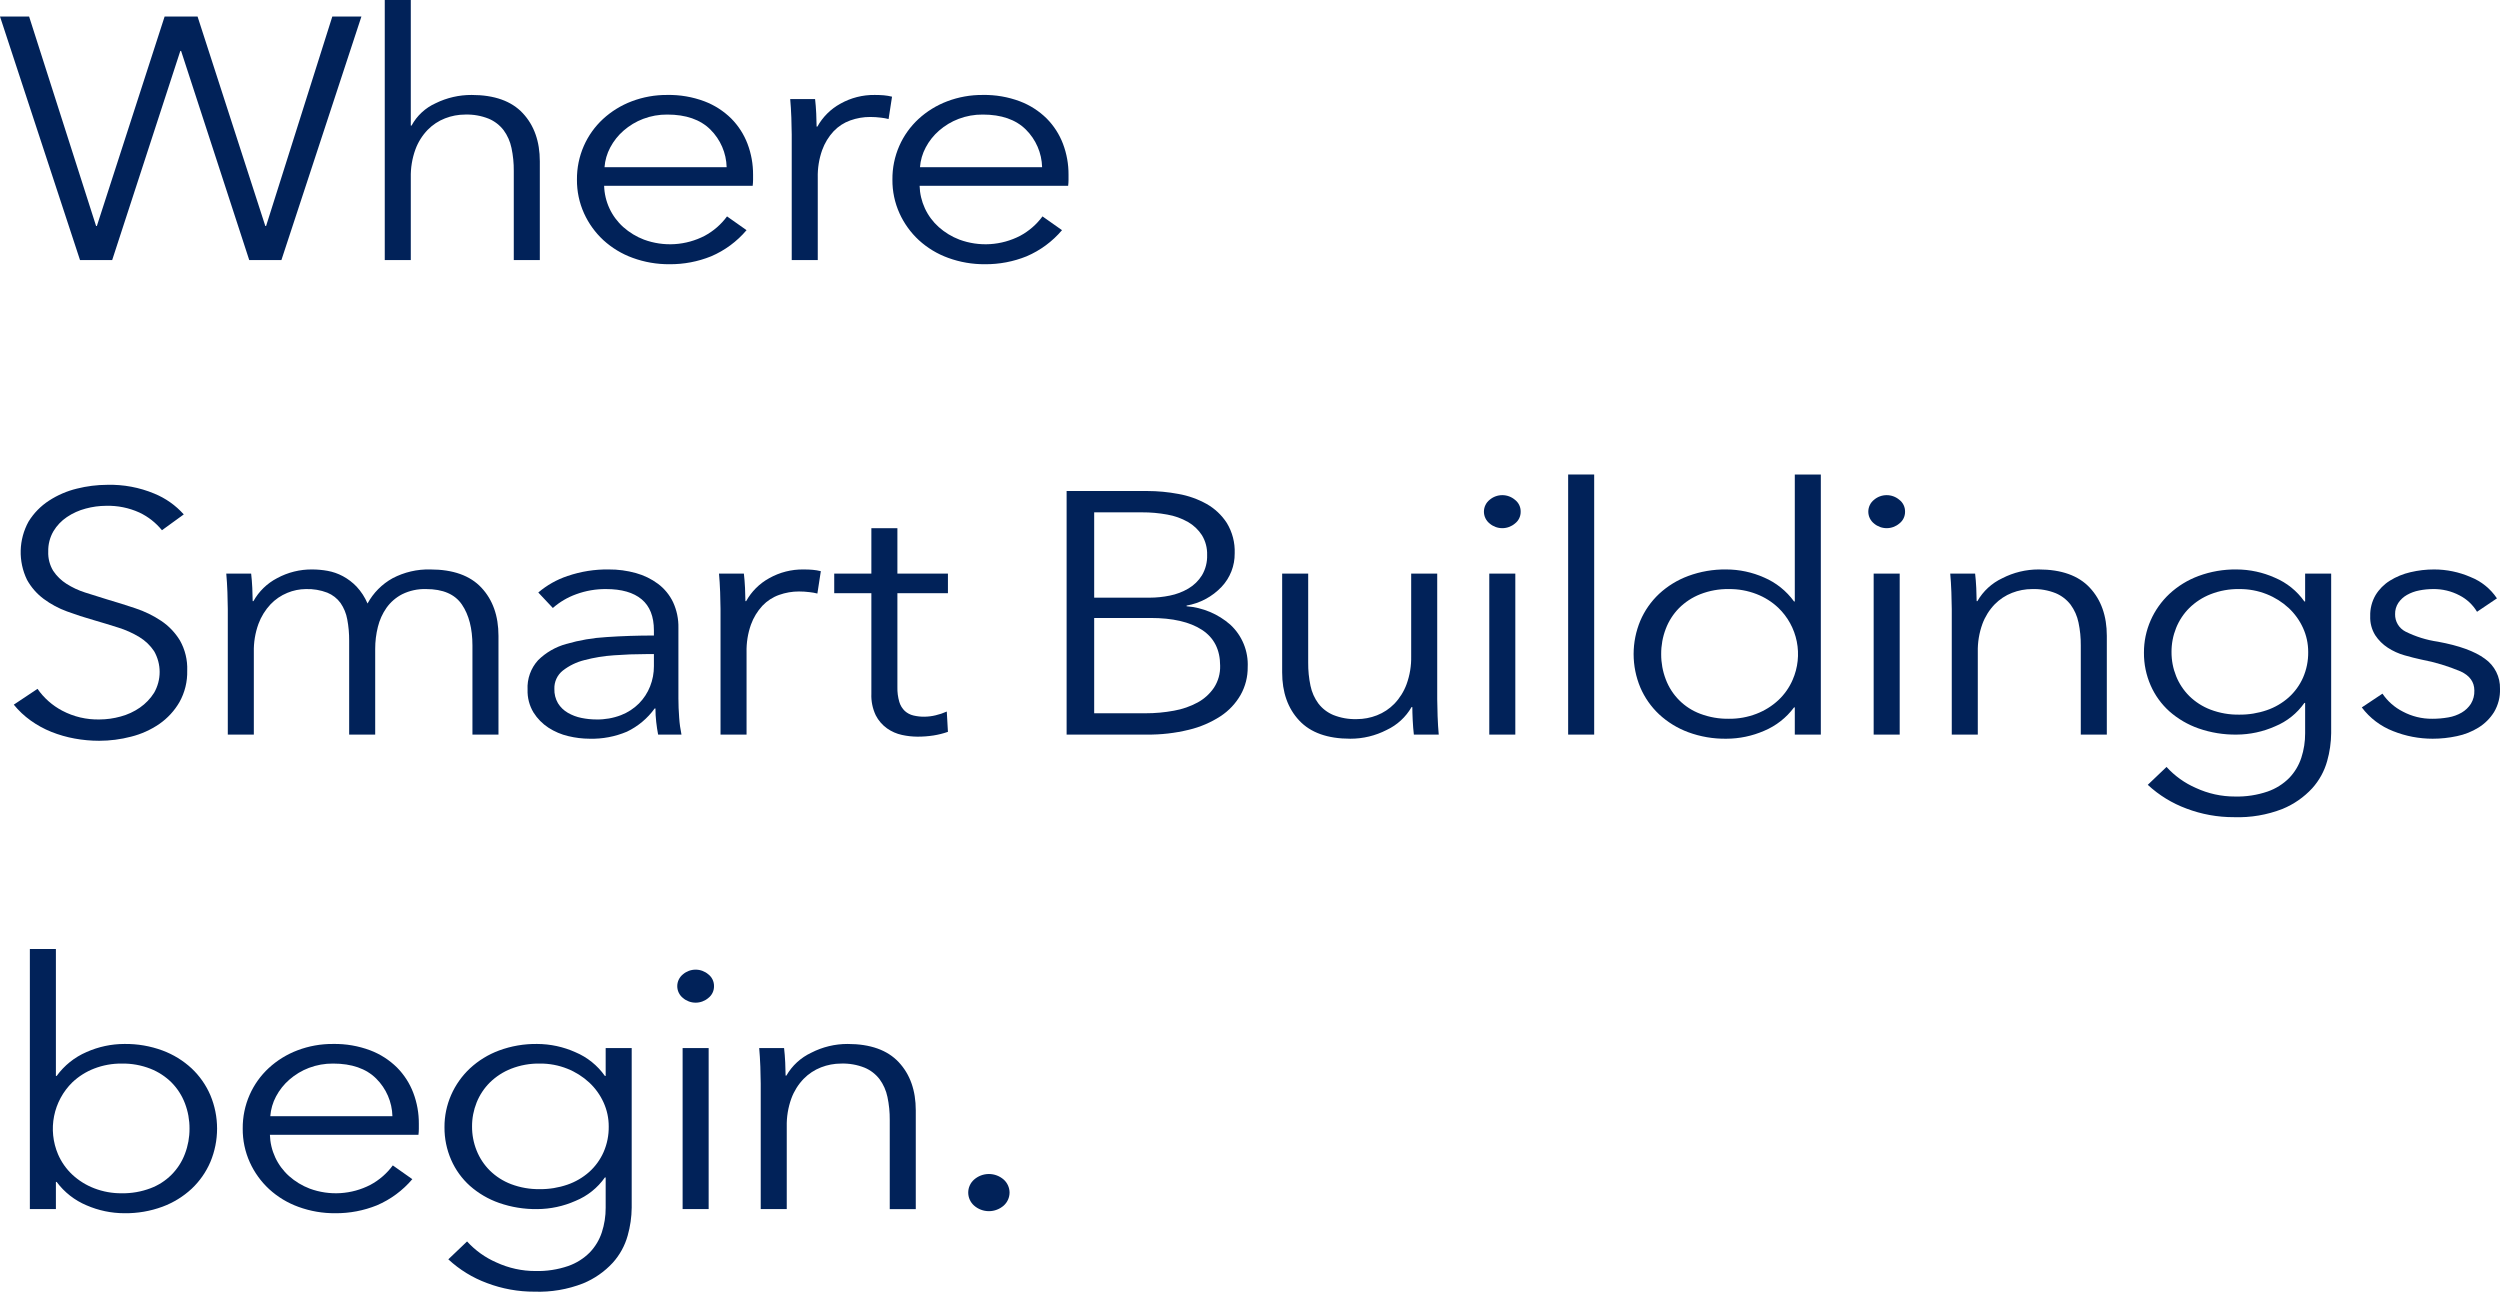 <svg width="540" height="279" viewBox="0 0 540 279" fill="none" xmlns="http://www.w3.org/2000/svg">
<g clip-path="url(#clip0_1_7208)">
<path d="M20.757 48.823H20.922L35.559 3.567H42.671L57.309 48.823H57.474L71.78 3.567H78.066L60.782 56.18H53.836L39.116 10.998H38.95L24.23 56.18H17.284L4.57764e-05 3.567H6.285L20.757 48.823Z" fill="#012259"/>
<path d="M88.897 27.124C90.056 24.987 91.886 23.29 94.107 22.294C96.525 21.106 99.186 20.496 101.881 20.51C106.787 20.51 110.467 21.823 112.921 24.449C115.373 27.075 116.6 30.543 116.601 34.853V56.18H110.977V36.933C110.994 35.26 110.827 33.591 110.481 31.954C110.196 30.572 109.618 29.267 108.786 28.127C107.946 27.031 106.834 26.173 105.561 25.638C103.945 24.994 102.213 24.691 100.475 24.746C98.989 24.745 97.517 25.023 96.133 25.563C94.716 26.116 93.433 26.965 92.371 28.053C91.205 29.267 90.303 30.709 89.724 32.289C89.023 34.23 88.687 36.283 88.732 38.345V56.18H83.108V0H88.732V27.124H88.897Z" fill="#012259"/>
<path d="M162.662 37.751V38.865C162.659 39.288 162.632 39.71 162.579 40.129H130.493C130.539 41.818 130.93 43.479 131.641 45.013C132.352 46.546 133.368 47.918 134.628 49.046C135.939 50.213 137.452 51.132 139.093 51.759C141.215 52.541 143.476 52.872 145.733 52.731C147.99 52.59 150.193 51.98 152.2 50.941C154.106 49.918 155.758 48.484 157.038 46.742L161.256 49.715C159.18 52.166 156.561 54.099 153.606 55.363C150.757 56.515 147.708 57.095 144.634 57.072C141.912 57.097 139.209 56.632 136.654 55.697C134.313 54.85 132.163 53.549 130.327 51.87C128.562 50.235 127.143 48.264 126.151 46.074C125.118 43.786 124.596 41.301 124.621 38.791C124.597 36.286 125.104 33.804 126.11 31.509C127.077 29.314 128.484 27.342 130.245 25.712C132.048 24.053 134.154 22.754 136.447 21.885C138.903 20.953 141.511 20.487 144.138 20.51C146.874 20.458 149.596 20.925 152.159 21.885C154.327 22.707 156.299 23.973 157.948 25.601C159.488 27.157 160.685 29.017 161.463 31.063C162.272 33.199 162.678 35.467 162.662 37.751ZM156.956 36.116C156.88 33.052 155.62 30.137 153.441 27.979C151.262 25.824 148.161 24.746 144.138 24.746C142.358 24.729 140.591 25.044 138.928 25.675C137.383 26.261 135.955 27.117 134.71 28.202C133.529 29.227 132.547 30.461 131.816 31.843C131.11 33.166 130.688 34.621 130.575 36.116H156.956Z" fill="#012259"/>
<path d="M170.931 25.415C170.875 23.929 170.792 22.591 170.683 21.402H176.058C176.167 22.343 176.25 23.384 176.306 24.523C176.36 25.663 176.388 26.604 176.389 27.347H176.554C177.707 25.265 179.427 23.551 181.516 22.405C183.784 21.125 186.353 20.471 188.958 20.51C189.674 20.51 190.322 20.535 190.902 20.584C191.501 20.638 192.096 20.737 192.68 20.882L191.935 25.712C191.392 25.574 190.839 25.475 190.282 25.415C189.514 25.316 188.74 25.267 187.966 25.266C186.5 25.262 185.045 25.513 183.666 26.008C182.3 26.494 181.068 27.294 180.069 28.343C178.976 29.522 178.132 30.908 177.588 32.42C176.91 34.335 176.588 36.358 176.637 38.388V56.18H171.013V29.056C171.013 28.116 170.986 26.902 170.931 25.415Z" fill="#012259"/>
<path d="M230.802 37.751V38.865C230.8 39.288 230.772 39.71 230.719 40.129H198.633C198.68 41.818 199.07 43.479 199.781 45.013C200.492 46.546 201.508 47.918 202.768 49.046C204.08 50.213 205.593 51.132 207.234 51.759C209.355 52.541 211.617 52.872 213.874 52.731C216.131 52.59 218.333 51.98 220.341 50.941C222.246 49.918 223.899 48.484 225.178 46.742L229.396 49.715C227.32 52.166 224.701 54.099 221.747 55.363C218.897 56.515 215.848 57.095 212.774 57.072C210.053 57.097 207.349 56.632 204.794 55.697C202.453 54.85 200.304 53.549 198.468 51.87C196.703 50.235 195.283 48.264 194.291 46.074C193.259 43.786 192.737 41.301 192.762 38.791C192.737 36.286 193.244 33.804 194.25 31.509C195.217 29.314 196.624 27.342 198.385 25.712C200.189 24.053 202.294 22.754 204.587 21.885C207.043 20.953 209.651 20.487 212.278 20.51C215.015 20.458 217.737 20.925 220.299 21.885C222.468 22.707 224.44 23.973 226.088 25.601C227.629 27.157 228.826 29.017 229.603 31.063C230.412 33.199 230.818 35.467 230.802 37.751ZM225.096 36.116C225.02 33.052 223.761 30.137 221.581 27.979C219.403 25.824 216.302 24.746 212.278 24.746C210.498 24.729 208.732 25.044 207.068 25.675C205.524 26.261 204.096 27.117 202.85 28.202C201.669 29.227 200.688 30.461 199.956 31.843C199.25 33.166 198.828 34.621 198.716 36.116H225.096Z" fill="#012259"/>
<path d="M34.981 114.531C33.662 112.906 31.994 111.598 30.102 110.704C27.845 109.681 25.384 109.185 22.907 109.255C21.426 109.261 19.953 109.461 18.524 109.849C17.081 110.225 15.711 110.841 14.472 111.67C13.277 112.469 12.274 113.522 11.536 114.754C10.768 116.085 10.382 117.602 10.42 119.138C10.36 120.6 10.733 122.048 11.491 123.3C12.233 124.418 13.203 125.367 14.336 126.087C15.595 126.891 16.954 127.528 18.378 127.981C19.89 128.477 21.471 128.973 23.12 129.468C25.154 130.062 27.202 130.706 29.263 131.4C31.233 132.049 33.106 132.961 34.831 134.112C36.469 135.215 37.848 136.661 38.871 138.348C39.985 140.33 40.527 142.58 40.438 144.851C40.501 147.226 39.924 149.574 38.767 151.65C37.684 153.522 36.202 155.134 34.425 156.369C32.572 157.641 30.505 158.572 28.323 159.119C26.069 159.709 23.749 160.008 21.419 160.01C19.643 160.009 17.872 159.848 16.126 159.527C14.4 159.215 12.709 158.73 11.081 158.078C9.499 157.444 7.999 156.621 6.616 155.626C5.256 154.654 4.032 153.504 2.977 152.207L8.104 148.789C9.478 150.767 11.307 152.385 13.438 153.508C15.919 154.818 18.695 155.471 21.501 155.403C23.039 155.396 24.568 155.184 26.049 154.771C27.543 154.374 28.956 153.72 30.226 152.839C31.449 151.989 32.49 150.903 33.285 149.644C34.071 148.275 34.484 146.725 34.484 145.148C34.484 143.57 34.071 142.02 33.285 140.652C32.461 139.415 31.374 138.375 30.102 137.605C28.674 136.741 27.147 136.055 25.553 135.561C23.844 135.017 22.052 134.472 20.178 133.926C18.247 133.382 16.345 132.763 14.472 132.069C12.668 131.413 10.968 130.5 9.427 129.356C7.948 128.252 6.722 126.846 5.83 125.232C4.879 123.264 4.413 121.097 4.47 118.912C4.528 116.728 5.107 114.588 6.161 112.673C7.279 110.852 8.791 109.303 10.585 108.14C12.435 106.938 14.477 106.058 16.622 105.539C18.758 105.003 20.952 104.728 23.155 104.721C26.641 104.628 30.108 105.274 33.327 106.616C35.764 107.611 37.942 109.149 39.694 111.112L34.981 114.531Z" fill="#012259"/>
<path d="M59.831 124.897C62.175 123.62 64.809 122.967 67.48 123.002C68.575 123.007 69.668 123.107 70.747 123.3C71.903 123.508 73.019 123.897 74.055 124.452C75.16 125.045 76.165 125.81 77.031 126.718C78.023 127.785 78.821 129.018 79.388 130.359C80.634 128.059 82.514 126.164 84.805 124.897C87.313 123.581 90.118 122.929 92.951 123.002C97.857 123.002 101.537 124.315 103.99 126.941C106.443 129.568 107.669 133.036 107.671 137.345V158.673H102.047V139.426C102.047 135.76 101.289 132.812 99.773 130.582C98.256 128.353 95.679 127.238 92.041 127.238C90.253 127.182 88.478 127.565 86.873 128.353C85.523 129.047 84.361 130.053 83.482 131.288C82.611 132.536 81.98 133.935 81.621 135.413C81.233 136.968 81.038 138.566 81.042 140.169V158.673H75.419V138.385C75.431 136.84 75.293 135.297 75.005 133.778C74.779 132.512 74.286 131.309 73.558 130.248C72.833 129.254 71.845 128.482 70.705 128.019C69.229 127.452 67.654 127.186 66.074 127.238C64.697 127.249 63.335 127.527 62.063 128.056C60.687 128.618 59.447 129.467 58.425 130.545C57.282 131.769 56.396 133.21 55.82 134.781C55.119 136.722 54.782 138.775 54.828 140.838V158.673H49.204V131.548C49.204 130.608 49.177 129.394 49.122 127.907C49.066 126.421 48.983 125.083 48.873 123.894H54.248C54.358 124.836 54.441 125.876 54.497 127.016C54.551 128.156 54.578 129.097 54.579 129.839H54.745C55.923 127.733 57.69 126.016 59.831 124.897Z" fill="#012259"/>
<path d="M141.245 136.164C141.245 133.165 140.363 130.927 138.599 129.452C136.834 127.977 134.27 127.239 130.908 127.238C128.708 127.218 126.523 127.596 124.458 128.353C122.604 129.018 120.893 130.027 119.413 131.325L116.271 127.981C118.129 126.396 120.277 125.185 122.597 124.414C125.456 123.434 128.464 122.956 131.487 123.002C133.471 122.987 135.447 123.25 137.358 123.783C139.089 124.259 140.715 125.053 142.155 126.123C143.529 127.161 144.635 128.511 145.38 130.062C146.186 131.808 146.581 133.714 146.537 135.636V150.87C146.537 152.207 146.593 153.595 146.703 155.031C146.783 156.255 146.949 157.472 147.199 158.673H142.155C141.989 157.831 141.851 156.914 141.741 155.923C141.632 154.961 141.577 153.993 141.576 153.025H141.411C139.865 155.173 137.803 156.898 135.415 158.041C132.867 159.118 130.118 159.638 127.352 159.564C125.806 159.557 124.265 159.37 122.762 159.006C121.233 158.652 119.778 158.033 118.462 157.179C117.163 156.33 116.063 155.211 115.237 153.898C114.344 152.415 113.899 150.707 113.955 148.977C113.893 147.817 114.062 146.656 114.452 145.562C114.843 144.468 115.447 143.462 116.229 142.602C117.921 140.934 120.014 139.727 122.308 139.098C125.15 138.274 128.077 137.773 131.032 137.606C134.311 137.383 137.716 137.271 141.245 137.271L141.245 136.164ZM139.591 141.283C137.276 141.283 134.946 141.37 132.603 141.544C130.452 141.686 128.32 142.034 126.236 142.584C124.536 143.004 122.944 143.776 121.563 144.851C120.974 145.32 120.502 145.921 120.186 146.605C119.87 147.289 119.719 148.037 119.744 148.789C119.706 149.883 119.978 150.965 120.529 151.91C121.054 152.754 121.778 153.456 122.638 153.954C123.548 154.485 124.541 154.862 125.574 155.069C126.649 155.291 127.743 155.403 128.84 155.403C130.648 155.435 132.445 155.12 134.133 154.474C135.591 153.911 136.915 153.05 138.02 151.947C139.059 150.895 139.875 149.643 140.418 148.269C140.971 146.873 141.251 145.385 141.245 143.884V141.283L139.591 141.283Z" fill="#012259"/>
<path d="M155.551 127.907C155.495 126.421 155.413 125.083 155.303 123.894H160.678C160.788 124.836 160.871 125.876 160.927 127.016C160.981 128.156 161.008 129.097 161.009 129.839H161.174C162.328 127.757 164.048 126.043 166.137 124.897C168.405 123.617 170.974 122.963 173.579 123.002C174.295 123.002 174.943 123.027 175.522 123.077C176.122 123.13 176.716 123.229 177.3 123.374L176.556 128.204C176.013 128.066 175.46 127.967 174.902 127.907C174.134 127.809 173.361 127.759 172.587 127.759C171.121 127.755 169.666 128.006 168.286 128.501C166.921 128.986 165.688 129.786 164.689 130.835C163.597 132.014 162.753 133.401 162.208 134.912C161.531 136.827 161.209 138.85 161.257 140.881V158.673H155.634V131.548C155.634 130.608 155.606 129.394 155.551 127.907Z" fill="#012259"/>
<path d="M204.754 128.13H193.838V148.418C193.809 149.498 193.949 150.576 194.252 151.613C194.47 152.364 194.884 153.043 195.451 153.582C195.979 154.056 196.619 154.388 197.311 154.548C198.07 154.727 198.847 154.814 199.627 154.808C200.449 154.802 201.267 154.703 202.067 154.511C202.905 154.319 203.722 154.045 204.506 153.694L204.754 158.078C203.746 158.429 202.708 158.69 201.653 158.858C200.49 159.038 199.315 159.125 198.138 159.119C197.026 159.111 195.917 158.987 194.831 158.747C193.671 158.499 192.574 158.019 191.605 157.335C190.578 156.602 189.741 155.634 189.166 154.511C188.473 153.051 188.147 151.444 188.215 149.83V128.13H180.193V123.894H188.215V114.085H193.838V123.894H204.754V128.13Z" fill="#012259"/>
<path d="M230.389 106.059H247.838C250.086 106.064 252.328 106.275 254.537 106.691C256.669 107.067 258.723 107.795 260.615 108.846C262.389 109.846 263.893 111.261 264.997 112.97C266.19 114.938 266.78 117.211 266.693 119.51C266.726 122.199 265.712 124.797 263.865 126.755C261.848 128.885 259.194 130.306 256.301 130.805V130.954C259.799 131.224 263.114 132.619 265.75 134.93C267.008 136.094 267.996 137.518 268.645 139.104C269.293 140.689 269.587 142.397 269.504 144.107C269.527 146.2 269 148.263 267.977 150.09C266.916 151.944 265.432 153.523 263.645 154.697C261.546 156.059 259.23 157.052 256.795 157.632C253.826 158.359 250.776 158.708 247.719 158.673H230.389V106.059ZM236.343 129.096H248.334C249.793 129.093 251.247 128.944 252.676 128.65C254.089 128.371 255.445 127.856 256.686 127.127C257.883 126.425 258.89 125.443 259.622 124.266C260.403 122.94 260.79 121.419 260.739 119.881C260.787 118.379 260.4 116.895 259.622 115.608C258.86 114.427 257.825 113.446 256.604 112.747C255.218 111.962 253.708 111.422 252.138 111.15C250.338 110.82 248.511 110.658 246.68 110.666H236.343V129.096ZM236.343 154.065H247.425C249.491 154.073 251.554 153.886 253.585 153.508C255.38 153.193 257.111 152.591 258.713 151.725C260.122 150.954 261.327 149.858 262.227 148.529C263.135 147.125 263.596 145.48 263.55 143.81C263.55 140.343 262.241 137.754 259.622 136.045C257.003 134.335 253.296 133.481 248.5 133.481H236.343V154.065Z" fill="#012259"/>
<path d="M305.393 158.673C305.282 157.732 305.2 156.692 305.145 155.552C305.09 154.412 305.062 153.471 305.062 152.728H304.897C303.657 154.888 301.78 156.613 299.522 157.669C297.093 158.92 294.399 159.57 291.666 159.564C286.758 159.564 283.078 158.252 280.626 155.626C278.172 153.001 276.945 149.533 276.946 145.222V123.894H282.569V143.141C282.553 144.814 282.719 146.483 283.065 148.12C283.349 149.502 283.927 150.808 284.761 151.947C285.6 153.044 286.711 153.902 287.986 154.437C289.602 155.08 291.333 155.384 293.072 155.329C294.557 155.329 296.03 155.052 297.413 154.511C298.831 153.958 300.113 153.11 301.176 152.022C302.341 150.807 303.242 149.365 303.822 147.786C304.523 145.845 304.86 143.792 304.815 141.729V123.894H310.438V151.018C310.438 151.96 310.466 153.174 310.521 154.66C310.575 156.146 310.657 157.484 310.768 158.673H305.393Z" fill="#012259"/>
<path d="M328.465 110.518C328.474 111.012 328.367 111.502 328.151 111.947C327.936 112.393 327.619 112.781 327.225 113.082C326.464 113.729 325.496 114.085 324.496 114.085C323.496 114.085 322.528 113.729 321.767 113.082C321.38 112.775 321.068 112.385 320.853 111.942C320.638 111.498 320.527 111.011 320.527 110.518C320.527 110.025 320.638 109.538 320.853 109.094C321.068 108.65 321.38 108.261 321.767 107.954C322.528 107.306 323.496 106.951 324.496 106.951C325.496 106.951 326.464 107.306 327.225 107.954C327.619 108.255 327.936 108.643 328.151 109.088C328.367 109.534 328.474 110.023 328.465 110.518ZM327.308 158.673H321.684V123.894H327.308V158.673Z" fill="#012259"/>
<path d="M344.343 158.673H338.72V102.492H344.343V158.673Z" fill="#012259"/>
<path d="M387.511 152.802C385.854 155.034 383.626 156.779 381.06 157.855C378.478 158.981 375.691 159.563 372.873 159.564C370.067 159.604 367.277 159.125 364.645 158.153C362.316 157.289 360.181 155.976 358.36 154.288C356.624 152.655 355.245 150.682 354.308 148.492C353.353 146.208 352.861 143.758 352.861 141.283C352.861 138.809 353.353 136.358 354.308 134.075C355.245 131.885 356.624 129.912 358.36 128.279C360.181 126.592 362.316 125.279 364.645 124.415C367.277 123.442 370.067 122.963 372.873 123.002C375.695 123.005 378.484 123.6 381.06 124.749C383.637 125.858 385.866 127.643 387.511 129.914H387.676V102.492H393.299V158.673H387.676V152.802H387.511ZM358.815 141.283C358.803 143.15 359.139 145.002 359.807 146.746C360.445 148.443 361.438 149.985 362.722 151.266C364.006 152.548 365.55 153.54 367.25 154.177C369.23 154.924 371.335 155.29 373.452 155.254C375.488 155.276 377.508 154.91 379.406 154.177C381.15 153.506 382.75 152.51 384.12 151.241C385.448 149.997 386.504 148.491 387.221 146.82C388.352 144.224 388.66 141.345 388.106 138.569C387.552 135.793 386.161 133.253 384.12 131.288C382.758 130 381.157 128.991 379.406 128.316C377.508 127.583 375.487 127.217 373.452 127.238C371.332 127.202 369.225 127.581 367.25 128.353C365.529 129.031 363.967 130.056 362.66 131.363C361.412 132.637 360.441 134.155 359.807 135.822C359.14 137.565 358.803 139.417 358.815 141.283Z" fill="#012259"/>
<path d="M411.492 110.518C411.501 111.012 411.393 111.502 411.178 111.947C410.962 112.393 410.645 112.781 410.251 113.082C409.49 113.729 408.523 114.085 407.522 114.085C406.522 114.085 405.555 113.729 404.793 113.082C404.406 112.775 404.094 112.385 403.879 111.942C403.664 111.498 403.553 111.011 403.553 110.518C403.553 110.025 403.664 109.538 403.879 109.094C404.094 108.65 404.406 108.261 404.793 107.954C405.555 107.306 406.522 106.951 407.522 106.951C408.523 106.951 409.49 107.306 410.251 107.954C410.645 108.255 410.962 108.643 411.178 109.088C411.393 109.534 411.501 110.023 411.492 110.518ZM410.334 158.673H404.711V123.894H410.334V158.673Z" fill="#012259"/>
<path d="M426.625 123.894C426.735 124.836 426.818 125.876 426.873 127.016C426.928 128.156 426.955 129.097 426.956 129.839H427.121C428.361 127.679 430.239 125.953 432.497 124.897C434.926 123.647 437.62 122.997 440.353 123.002C445.259 123.002 448.939 124.315 451.393 126.941C453.845 129.568 455.072 133.036 455.073 137.345V158.673H449.45V139.426C449.466 137.753 449.299 136.083 448.953 134.447C448.668 133.065 448.09 131.76 447.258 130.62C446.418 129.523 445.307 128.665 444.033 128.13C442.417 127.487 440.686 127.183 438.947 127.238C437.461 127.238 435.989 127.515 434.605 128.056C433.188 128.609 431.905 129.457 430.843 130.545C429.677 131.759 428.776 133.202 428.196 134.781C427.495 136.722 427.159 138.775 427.204 140.838V158.673H421.581V131.548C421.581 130.608 421.553 129.394 421.498 127.907C421.442 126.421 421.36 125.083 421.25 123.894H426.625Z" fill="#012259"/>
<path d="M467.973 165.658C469.735 167.601 471.892 169.146 474.299 170.191C476.953 171.425 479.847 172.059 482.775 172.049C485.164 172.107 487.544 171.742 489.805 170.971C491.565 170.36 493.163 169.356 494.477 168.036C495.66 166.8 496.55 165.314 497.082 163.689C497.642 161.974 497.921 160.18 497.909 158.376V151.836H497.743C496.163 154.091 493.967 155.845 491.417 156.889C488.801 158.054 485.97 158.662 483.106 158.673C480.306 158.711 477.521 158.258 474.878 157.335C472.564 156.526 470.43 155.277 468.593 153.657C466.856 152.097 465.474 150.184 464.541 148.046C463.566 145.821 463.073 143.415 463.094 140.986C463.078 138.582 463.572 136.202 464.541 134.001C465.492 131.84 466.87 129.894 468.593 128.279C470.414 126.592 472.549 125.279 474.878 124.415C477.51 123.442 480.3 122.963 483.106 123.002C485.957 123.011 488.775 123.619 491.376 124.786C493.939 125.864 496.146 127.641 497.743 129.914H497.909V123.895H503.532V158.376C503.51 160.412 503.219 162.436 502.664 164.395C502.058 166.574 500.954 168.584 499.439 170.266C497.653 172.2 495.466 173.722 493.03 174.724C489.688 176.029 486.114 176.636 482.527 176.508C479.024 176.522 475.548 175.892 472.273 174.65C469.177 173.508 466.338 171.765 463.92 169.522L467.973 165.658ZM469.048 140.838C469.038 142.619 469.375 144.386 470.04 146.039C470.688 147.655 471.659 149.121 472.893 150.35C474.204 151.634 475.766 152.633 477.483 153.285C479.463 154.032 481.568 154.398 483.685 154.362C485.711 154.383 487.725 154.056 489.639 153.397C491.377 152.8 492.979 151.866 494.353 150.647C495.677 149.457 496.734 148.001 497.454 146.374C498.216 144.629 498.596 142.741 498.57 140.838C498.579 139.044 498.198 137.269 497.454 135.636C496.715 134.009 495.661 132.544 494.353 131.325C492.978 130.054 491.38 129.047 489.639 128.353C487.747 127.596 485.724 127.217 483.685 127.238C481.565 127.202 479.458 127.581 477.483 128.353C475.769 129.028 474.209 130.038 472.893 131.325C471.659 132.554 470.689 134.021 470.04 135.636C469.375 137.289 469.038 139.056 469.048 140.838Z" fill="#012259"/>
<path d="M535.038 132.143C534.139 130.638 532.836 129.415 531.276 128.613C529.508 127.676 527.53 127.202 525.528 127.238C524.528 127.239 523.531 127.339 522.551 127.536C521.622 127.711 520.728 128.037 519.905 128.502C519.161 128.921 518.525 129.506 518.044 130.211C517.566 130.938 517.32 131.793 517.341 132.663C517.323 133.435 517.523 134.196 517.918 134.86C518.313 135.523 518.887 136.063 519.574 136.416C521.784 137.519 524.158 138.259 526.603 138.608C531.179 139.451 534.556 140.677 536.734 142.287C537.774 143.017 538.617 143.993 539.187 145.127C539.757 146.262 540.036 147.52 540 148.789C540.058 150.549 539.614 152.288 538.718 153.805C537.872 155.16 536.726 156.304 535.369 157.149C533.934 158.039 532.352 158.668 530.697 159.007C528.971 159.377 527.211 159.564 525.446 159.564C522.528 159.565 519.637 159.01 516.928 157.93C514.232 156.887 511.883 155.11 510.147 152.802L514.612 149.83C515.72 151.469 517.229 152.799 518.995 153.694C520.952 154.741 523.143 155.278 525.363 155.255C526.527 155.259 527.69 155.159 528.836 154.957C529.856 154.789 530.837 154.437 531.731 153.917C532.531 153.448 533.21 152.799 533.715 152.022C534.237 151.161 534.496 150.166 534.46 149.161C534.46 147.328 533.481 145.953 531.524 145.036C528.798 143.882 525.957 143.022 523.048 142.473C521.889 142.225 520.663 141.916 519.367 141.544C518.093 141.182 516.88 140.631 515.77 139.909C514.681 139.205 513.751 138.281 513.041 137.196C512.287 135.97 511.912 134.548 511.966 133.109C511.918 131.508 512.319 129.925 513.124 128.539C513.899 127.271 514.961 126.202 516.225 125.418C517.589 124.572 519.084 123.957 520.649 123.597C522.329 123.198 524.05 122.998 525.776 123.002C528.48 123.003 531.154 123.56 533.633 124.637C535.96 125.558 537.95 127.166 539.339 129.245L535.038 132.143Z" fill="#012259"/>
<path d="M12.074 255.295V261.165H6.45V204.985H12.074V232.406H12.239C13.883 230.136 16.112 228.351 18.69 227.242C21.266 226.093 24.055 225.497 26.876 225.495C29.683 225.456 32.472 225.935 35.105 226.907C37.433 227.772 39.569 229.084 41.39 230.771C43.125 232.405 44.504 234.378 45.441 236.567C46.397 238.851 46.889 241.301 46.889 243.776C46.889 246.25 46.397 248.701 45.441 250.984C44.504 253.174 43.125 255.147 41.39 256.781C39.569 258.468 37.433 259.781 35.105 260.645C32.472 261.617 29.683 262.096 26.876 262.057C24.059 262.055 21.272 261.473 18.69 260.348C16.124 259.272 13.896 257.526 12.239 255.295L12.074 255.295ZM40.935 243.776C40.947 241.91 40.61 240.057 39.942 238.314C39.309 236.648 38.337 235.13 37.089 233.855C35.783 232.548 34.22 231.524 32.5 230.846C30.525 230.074 28.418 229.695 26.298 229.731C24.262 229.71 22.242 230.076 20.343 230.808C18.593 231.483 16.992 232.493 15.63 233.781C13.612 235.76 12.237 238.3 11.684 241.07C11.131 243.84 11.425 246.712 12.528 249.312C13.246 250.984 14.302 252.489 15.63 253.734C17 255.003 18.6 255.999 20.343 256.669C22.242 257.402 24.262 257.768 26.298 257.747C28.415 257.782 30.519 257.416 32.5 256.669C34.2 256.033 35.744 255.041 37.028 253.759C38.311 252.477 39.305 250.935 39.943 249.238C40.611 247.495 40.947 245.642 40.935 243.776Z" fill="#012259"/>
<path d="M90.469 242.736V243.851C90.467 244.273 90.439 244.695 90.386 245.113H58.3C58.347 246.802 58.737 248.464 59.448 249.997C60.159 251.531 61.175 252.903 62.435 254.031C63.747 255.198 65.26 256.117 66.901 256.744C69.022 257.525 71.284 257.856 73.541 257.715C75.798 257.575 78 256.965 80.008 255.926C81.913 254.903 83.566 253.469 84.846 251.727L89.063 254.7C86.987 257.15 84.368 259.084 81.414 260.348C78.564 261.499 75.515 262.08 72.441 262.057C69.72 262.082 67.016 261.616 64.461 260.682C62.12 259.835 59.971 258.534 58.135 256.855C56.37 255.22 54.95 253.249 53.959 251.059C52.926 248.771 52.404 246.286 52.429 243.776C52.404 241.271 52.911 238.789 53.917 236.494C54.884 234.3 56.291 232.327 58.052 230.697C59.856 229.038 61.961 227.739 64.255 226.87C66.71 225.938 69.318 225.472 71.945 225.495C74.682 225.443 77.404 225.91 79.967 226.87C82.135 227.692 84.107 228.957 85.756 230.586C87.296 232.142 88.493 234.002 89.27 236.048C90.079 238.184 90.486 240.452 90.469 242.736ZM84.763 241.101C84.687 238.037 83.428 235.121 81.249 232.963C79.07 230.808 75.969 229.731 71.945 229.731C70.166 229.714 68.399 230.029 66.735 230.659C65.191 231.246 63.763 232.102 62.518 233.187C61.336 234.212 60.355 235.446 59.623 236.828C58.917 238.151 58.495 239.606 58.383 241.101H84.763Z" fill="#012259"/>
<path d="M100.888 268.151C102.651 270.093 104.807 271.639 107.215 272.684C109.869 273.917 112.763 274.551 115.691 274.541C118.079 274.6 120.459 274.235 122.72 273.464C124.48 272.852 126.078 271.848 127.392 270.528C128.576 269.292 129.466 267.807 129.997 266.181C130.557 264.466 130.836 262.672 130.825 260.868V254.328H130.659C129.078 256.583 126.883 258.337 124.332 259.382C121.716 260.547 118.886 261.154 116.022 261.166C113.221 261.204 110.436 260.751 107.793 259.827C105.48 259.018 103.345 257.769 101.509 256.149C99.772 254.59 98.39 252.677 97.456 250.539C96.482 248.313 95.989 245.908 96.009 243.479C95.994 241.075 96.487 238.695 97.456 236.494C98.407 234.333 99.785 232.387 101.509 230.771C103.329 229.084 105.465 227.771 107.793 226.907C110.425 225.935 113.215 225.456 116.022 225.495C118.873 225.503 121.691 226.111 124.291 227.279C126.854 228.356 129.061 230.134 130.659 232.406H130.825V226.387H136.447V260.868C136.426 262.904 136.134 264.928 135.579 266.887C134.974 269.067 133.87 271.076 132.354 272.758C130.569 274.692 128.381 276.214 125.945 277.217C122.603 278.521 119.029 279.128 115.443 279C111.94 279.014 108.464 278.385 105.189 277.142C102.093 276 99.254 274.258 96.836 272.015L100.888 268.151ZM101.963 243.33C101.953 245.112 102.29 246.879 102.956 248.532C103.604 250.147 104.574 251.614 105.809 252.842C107.119 254.126 108.682 255.126 110.398 255.777C112.379 256.525 114.483 256.89 116.601 256.855C118.626 256.876 120.64 256.549 122.555 255.889C124.293 255.293 125.895 254.358 127.268 253.14C128.592 251.95 129.649 250.493 130.369 248.866C131.131 247.121 131.512 245.234 131.486 243.33C131.494 241.536 131.113 239.761 130.369 238.128C129.631 236.501 128.577 235.036 127.268 233.818C125.893 232.547 124.295 231.539 122.555 230.846C120.662 230.089 118.639 229.71 116.601 229.731C114.48 229.695 112.373 230.074 110.398 230.846C108.685 231.52 107.124 232.531 105.809 233.818C104.575 235.047 103.604 236.513 102.956 238.128C102.291 239.782 101.954 241.548 101.963 243.33Z" fill="#012259"/>
<path d="M154.226 213.01C154.235 213.505 154.128 213.994 153.912 214.44C153.697 214.885 153.379 215.274 152.986 215.574C152.225 216.222 151.257 216.577 150.257 216.577C149.257 216.577 148.289 216.222 147.528 215.574C147.141 215.268 146.829 214.878 146.614 214.434C146.399 213.99 146.287 213.503 146.287 213.01C146.287 212.517 146.399 212.031 146.614 211.587C146.829 211.143 147.141 210.753 147.528 210.446C148.289 209.799 149.257 209.443 150.257 209.443C151.257 209.443 152.225 209.799 152.986 210.446C153.379 210.747 153.697 211.135 153.912 211.581C154.128 212.026 154.235 212.516 154.226 213.01ZM153.069 261.165H147.445V226.387H153.069V261.165Z" fill="#012259"/>
<path d="M169.36 226.387C169.47 227.329 169.553 228.369 169.608 229.508C169.663 230.648 169.69 231.589 169.691 232.332H169.856C171.096 230.172 172.974 228.446 175.232 227.39C177.661 226.139 180.355 225.489 183.088 225.495C187.994 225.495 191.674 226.808 194.128 229.434C196.58 232.061 197.807 235.529 197.808 239.838V261.166H192.185V241.918C192.201 240.245 192.034 238.576 191.688 236.939C191.403 235.557 190.825 234.252 189.993 233.112C189.153 232.016 188.042 231.158 186.768 230.623C185.152 229.979 183.421 229.676 181.682 229.731C180.196 229.731 178.724 230.008 177.34 230.549C175.923 231.101 174.64 231.95 173.578 233.038C172.412 234.252 171.511 235.695 170.931 237.274C170.23 239.215 169.894 241.268 169.939 243.33V261.165H164.316V234.041C164.316 233.101 164.288 231.887 164.233 230.4C164.177 228.913 164.095 227.576 163.985 226.387H169.36Z" fill="#012259"/>
<path d="M218.067 257.598C218.063 258.123 217.951 258.641 217.738 259.12C217.524 259.6 217.214 260.03 216.827 260.385C215.939 261.175 214.791 261.612 213.602 261.612C212.413 261.612 211.265 261.175 210.377 260.385C209.986 260.033 209.674 259.603 209.461 259.123C209.247 258.643 209.136 258.124 209.136 257.598C209.136 257.073 209.247 256.554 209.461 256.074C209.674 255.593 209.986 255.164 210.377 254.812C211.265 254.022 212.413 253.585 213.602 253.585C214.791 253.585 215.939 254.022 216.827 254.812C217.214 255.166 217.524 255.597 217.737 256.076C217.951 256.555 218.063 257.073 218.067 257.598Z" fill="#012259"/>
</g>
<defs>
<clipPath id="clip0_1_7208">
<rect width="540" height="279" fill="white"/>
</clipPath>
</defs>
</svg>
